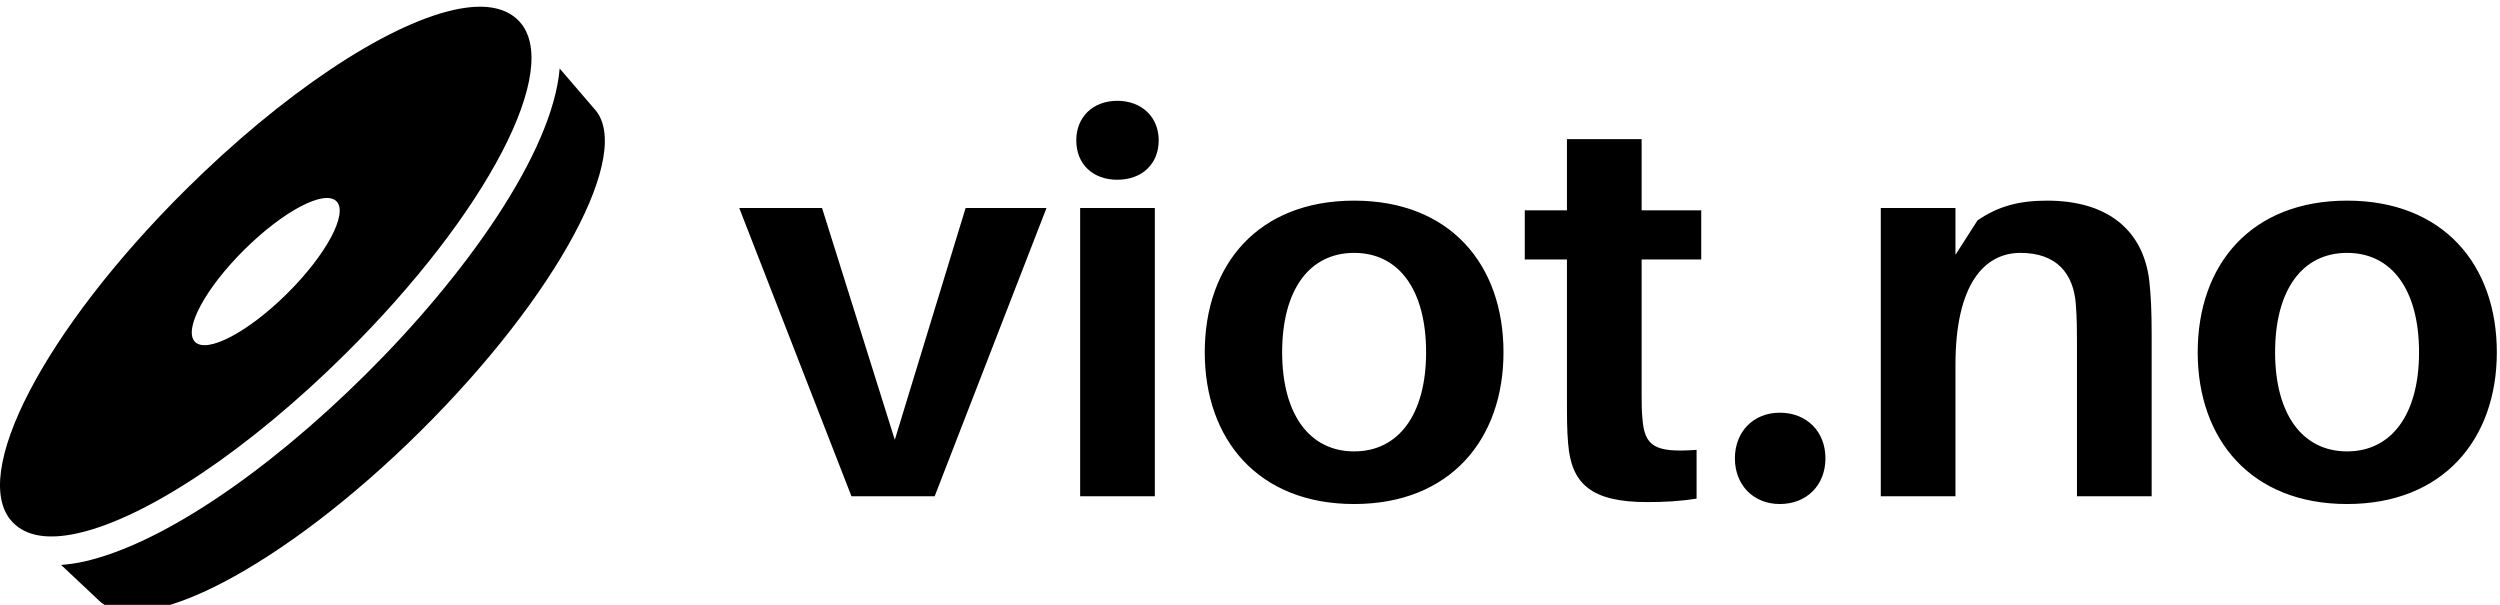 <svg data-v-423bf9ae="" xmlns="http://www.w3.org/2000/svg" viewBox="0 0 372 90" class="iconLeft"><!----><!----><!----><g data-v-423bf9ae="" id="8774c433-3f81-4fef-946a-4a23604d801f" fill="black" transform="matrix(5.758,0,0,5.758,109.999,-4.347)"><path d="M7.94 6.13L5.85 6.13L4.02 12.12L2.14 6.13L0 6.13L2.90 13.58L5.05 13.58ZM9.77 3.36C9.14 3.36 8.71 3.78 8.71 4.38C8.71 5.00 9.14 5.40 9.77 5.40C10.40 5.40 10.84 5.00 10.84 4.38C10.84 3.78 10.40 3.36 9.77 3.36ZM10.74 13.58L10.74 6.13L8.81 6.13L8.81 13.58ZM15.89 5.94C13.41 5.94 12.03 7.59 12.03 9.86C12.03 12.11 13.41 13.78 15.89 13.78C18.37 13.78 19.75 12.11 19.75 9.86C19.75 7.59 18.37 5.94 15.89 5.94ZM15.89 12.42C14.73 12.42 14.03 11.45 14.03 9.86C14.03 8.25 14.73 7.29 15.89 7.29C17.05 7.29 17.75 8.25 17.75 9.86C17.75 11.45 17.05 12.42 15.89 12.42ZM23.32 7.46L24.86 7.46L24.86 6.19L23.32 6.19L23.32 4.35L21.39 4.35L21.39 6.19L20.30 6.19L20.30 7.46L21.39 7.46L21.39 11.13C21.39 11.55 21.39 11.87 21.42 12.21C21.50 13.26 22.02 13.73 23.46 13.73C23.90 13.73 24.30 13.71 24.74 13.64L24.74 12.38C23.66 12.46 23.39 12.29 23.34 11.56C23.32 11.37 23.32 11.16 23.32 10.91ZM26.89 11.42C26.21 11.42 25.73 11.91 25.73 12.60C25.73 13.29 26.21 13.78 26.89 13.78C27.59 13.78 28.07 13.29 28.07 12.60C28.07 11.91 27.59 11.42 26.89 11.42ZM36.44 8.02C36.29 6.72 35.38 5.94 33.80 5.94C33.08 5.94 32.54 6.08 32.00 6.45L31.43 7.34L31.43 6.13L29.50 6.13L29.50 13.58L31.43 13.58L31.43 10.18C31.43 8.11 32.17 7.29 33.11 7.29C34.05 7.29 34.48 7.83 34.54 8.61C34.57 8.99 34.57 9.34 34.57 9.65L34.57 13.58L36.50 13.58L36.50 9.38C36.50 8.78 36.48 8.40 36.44 8.02ZM41.55 5.94C39.07 5.94 37.69 7.59 37.69 9.86C37.69 12.11 39.07 13.78 41.55 13.78C44.03 13.78 45.42 12.11 45.42 9.86C45.42 7.59 44.03 5.94 41.55 5.94ZM41.55 12.42C40.39 12.42 39.69 11.45 39.69 9.86C39.69 8.25 40.39 7.29 41.55 7.29C42.71 7.29 43.41 8.25 43.41 9.86C43.41 11.45 42.71 12.42 41.55 12.42Z"></path></g><!----><g data-v-423bf9ae="" id="79236a9d-b491-4cab-8a85-56f654c227bf" transform="matrix(1.875,0,0,1.875,0.001,1)" stroke="none" fill="black"><path d="M27.427 27.531C38.684 16.37 44.715 4.765 41.161 1.111 40.096.016 38.36-.271 36.005.255 30.521 1.482 22.377 6.943 14.75 14.508 3.495 25.672-2.536 37.277 1.018 40.929c1.065 1.095 2.801 1.383 5.157.855 5.483-1.225 13.626-6.687 21.252-14.253zm-8.033-8.254c3.101-3.078 6.378-4.793 7.313-3.83.937.962-.816 4.239-3.922 7.316-3.103 3.079-6.377 4.792-7.313 3.83-.939-.964.816-4.239 3.922-7.316z"></path><path d="M47.118 8.051l-2.703-3.148c-.571 6.711-7.497 16.443-15.391 24.271-8.031 7.968-16.389 13.522-22.356 14.857-.64.143-1.24.223-1.818.268l2.938 2.764c3.282 3.369 14.746-2.631 25.604-13.404 10.86-10.772 17.004-22.236 13.726-25.608z"></path></g><!----></svg>